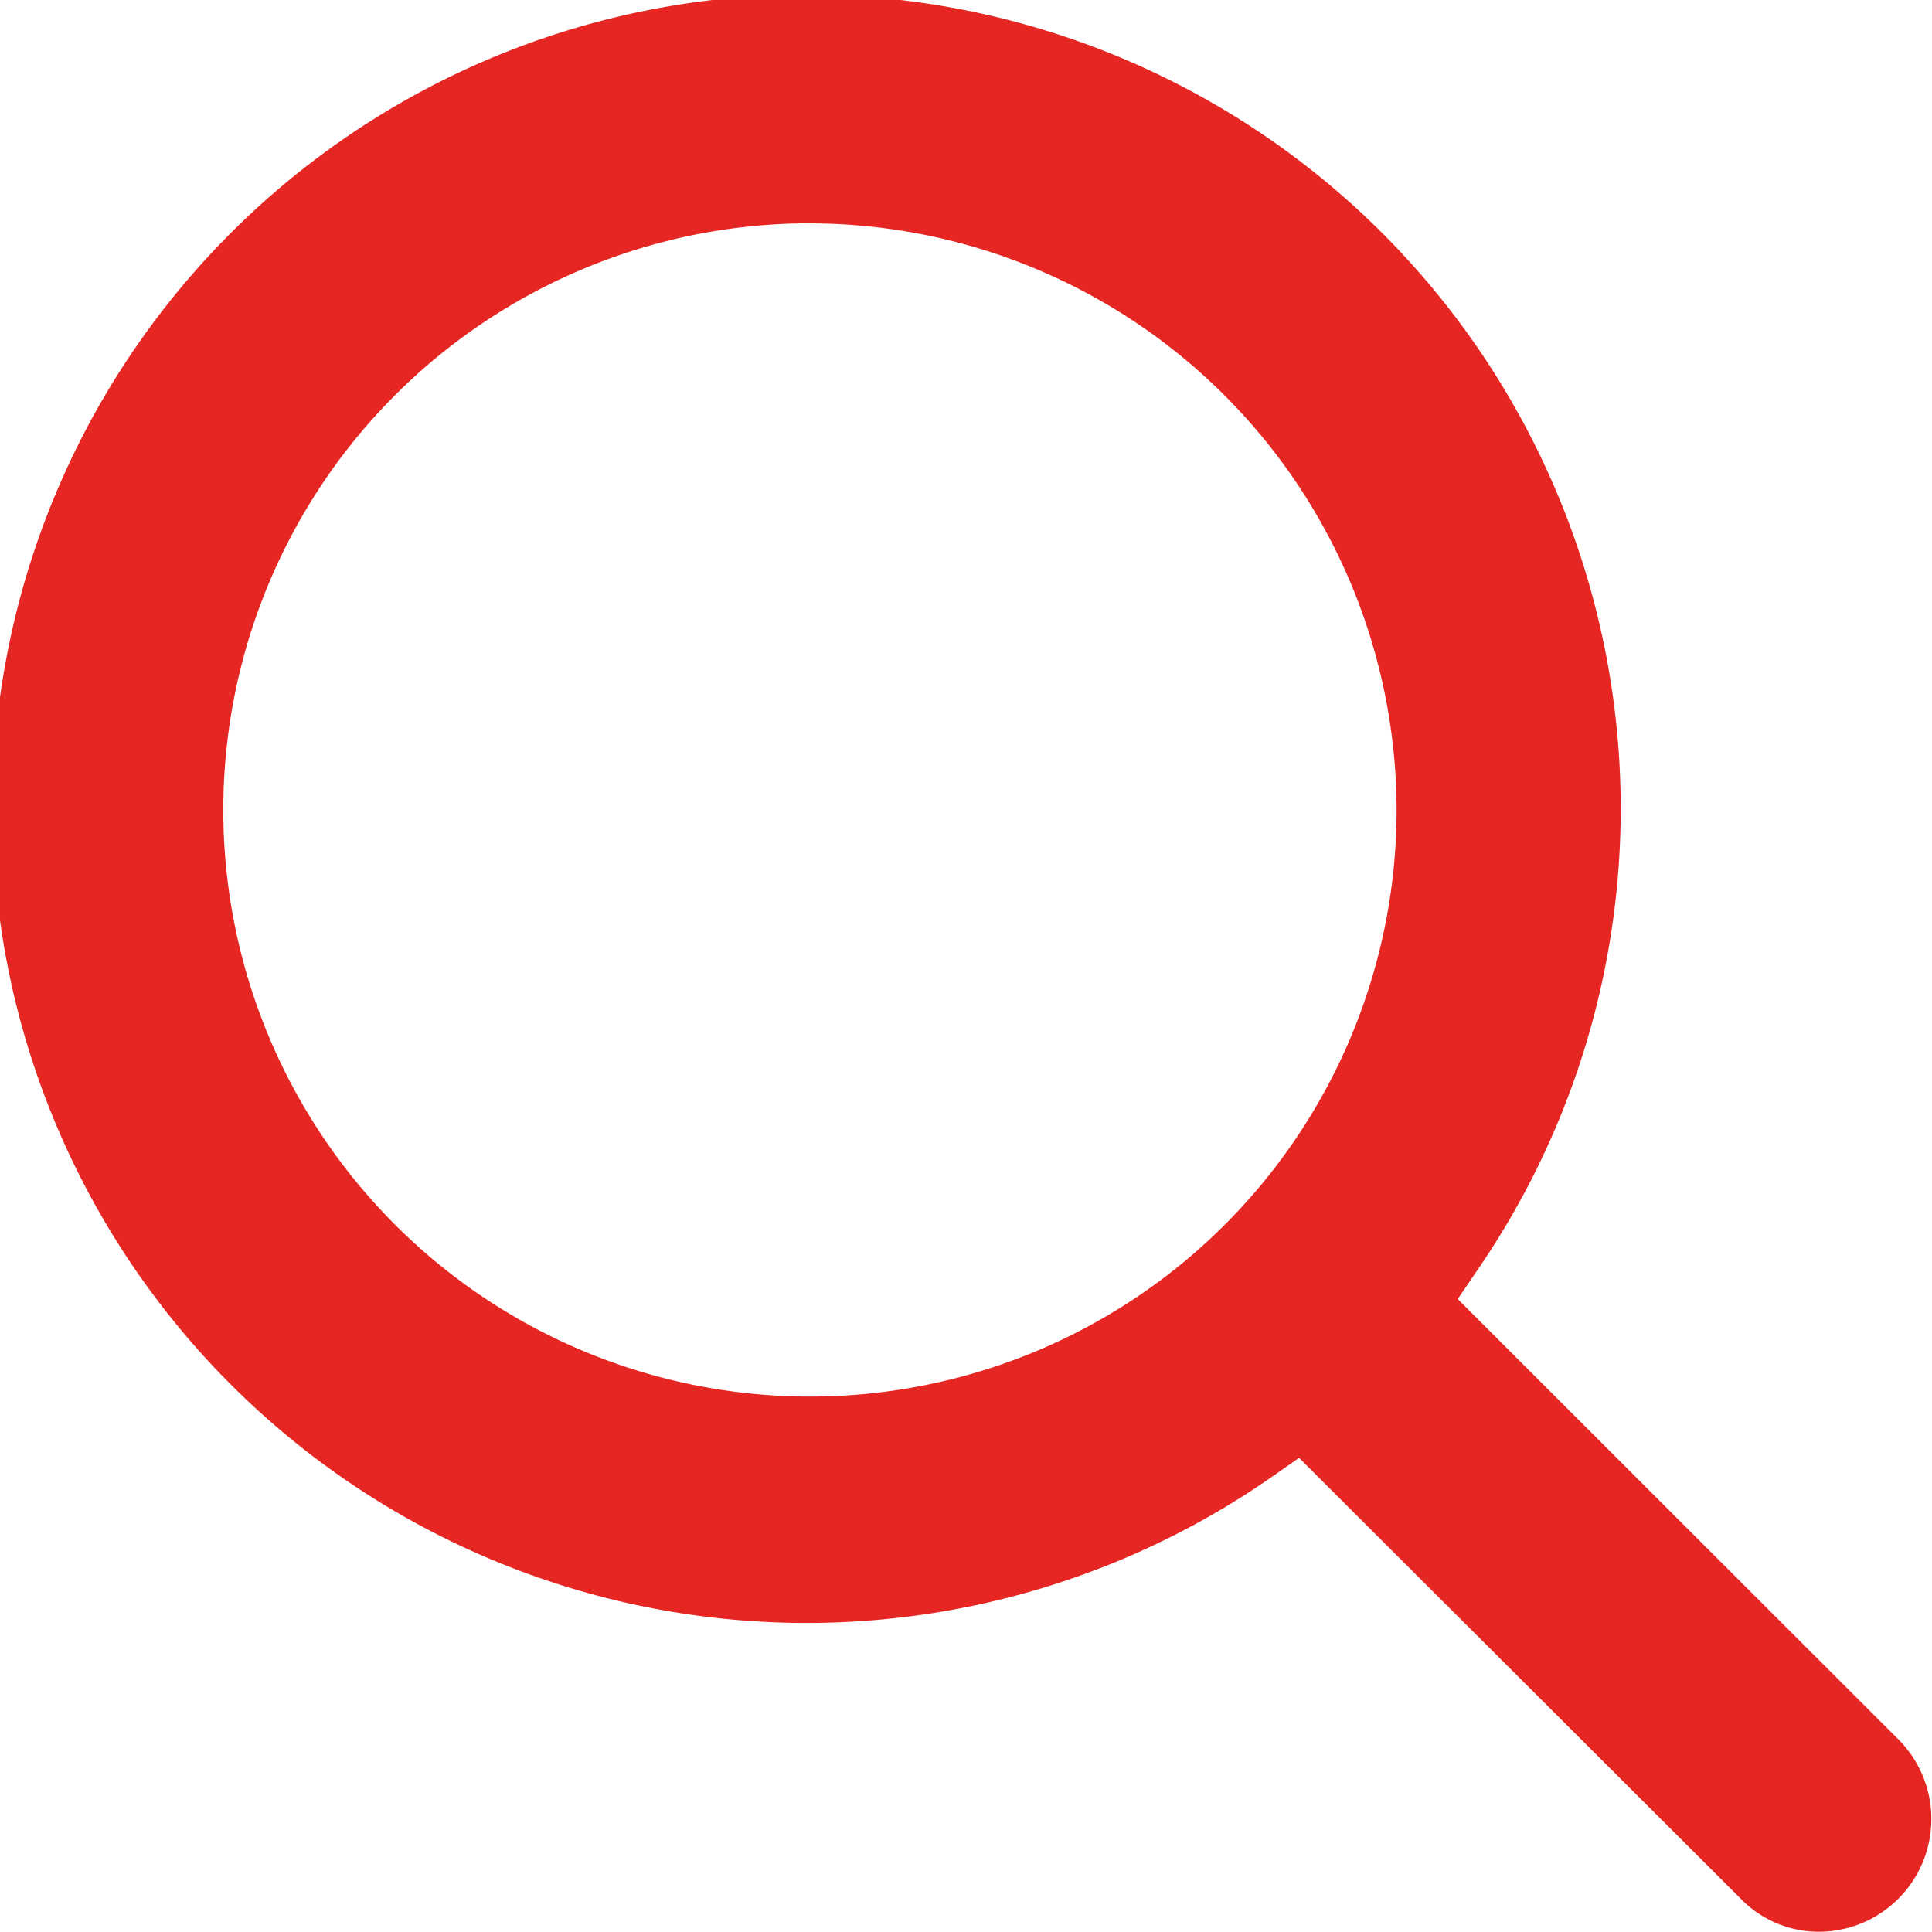 <svg xmlns="http://www.w3.org/2000/svg" width="24.97" height="24.969" viewBox="0 0 24.97 24.969">
  <defs>
    <style>
      .cls-1 {
        fill: #e52623;
        fill-rule: evenodd;
      }
    </style>
  </defs>
  <path id="search" class="cls-1" d="M1712.42,67.967a1.41,1.41,0,0,1-1.01-.425l-5.71-5.7-0.38.265a10.523,10.523,0,1,1,2.69-2.7l-0.26.382,5.71,5.706A1.457,1.457,0,0,1,1712.42,67.967Zm-13.04-22.081a7.582,7.582,0,1,0,7.58,7.582A7.591,7.591,0,0,0,1699.38,45.887Z" transform="translate(-1688.91 -43)"/>
</svg>
